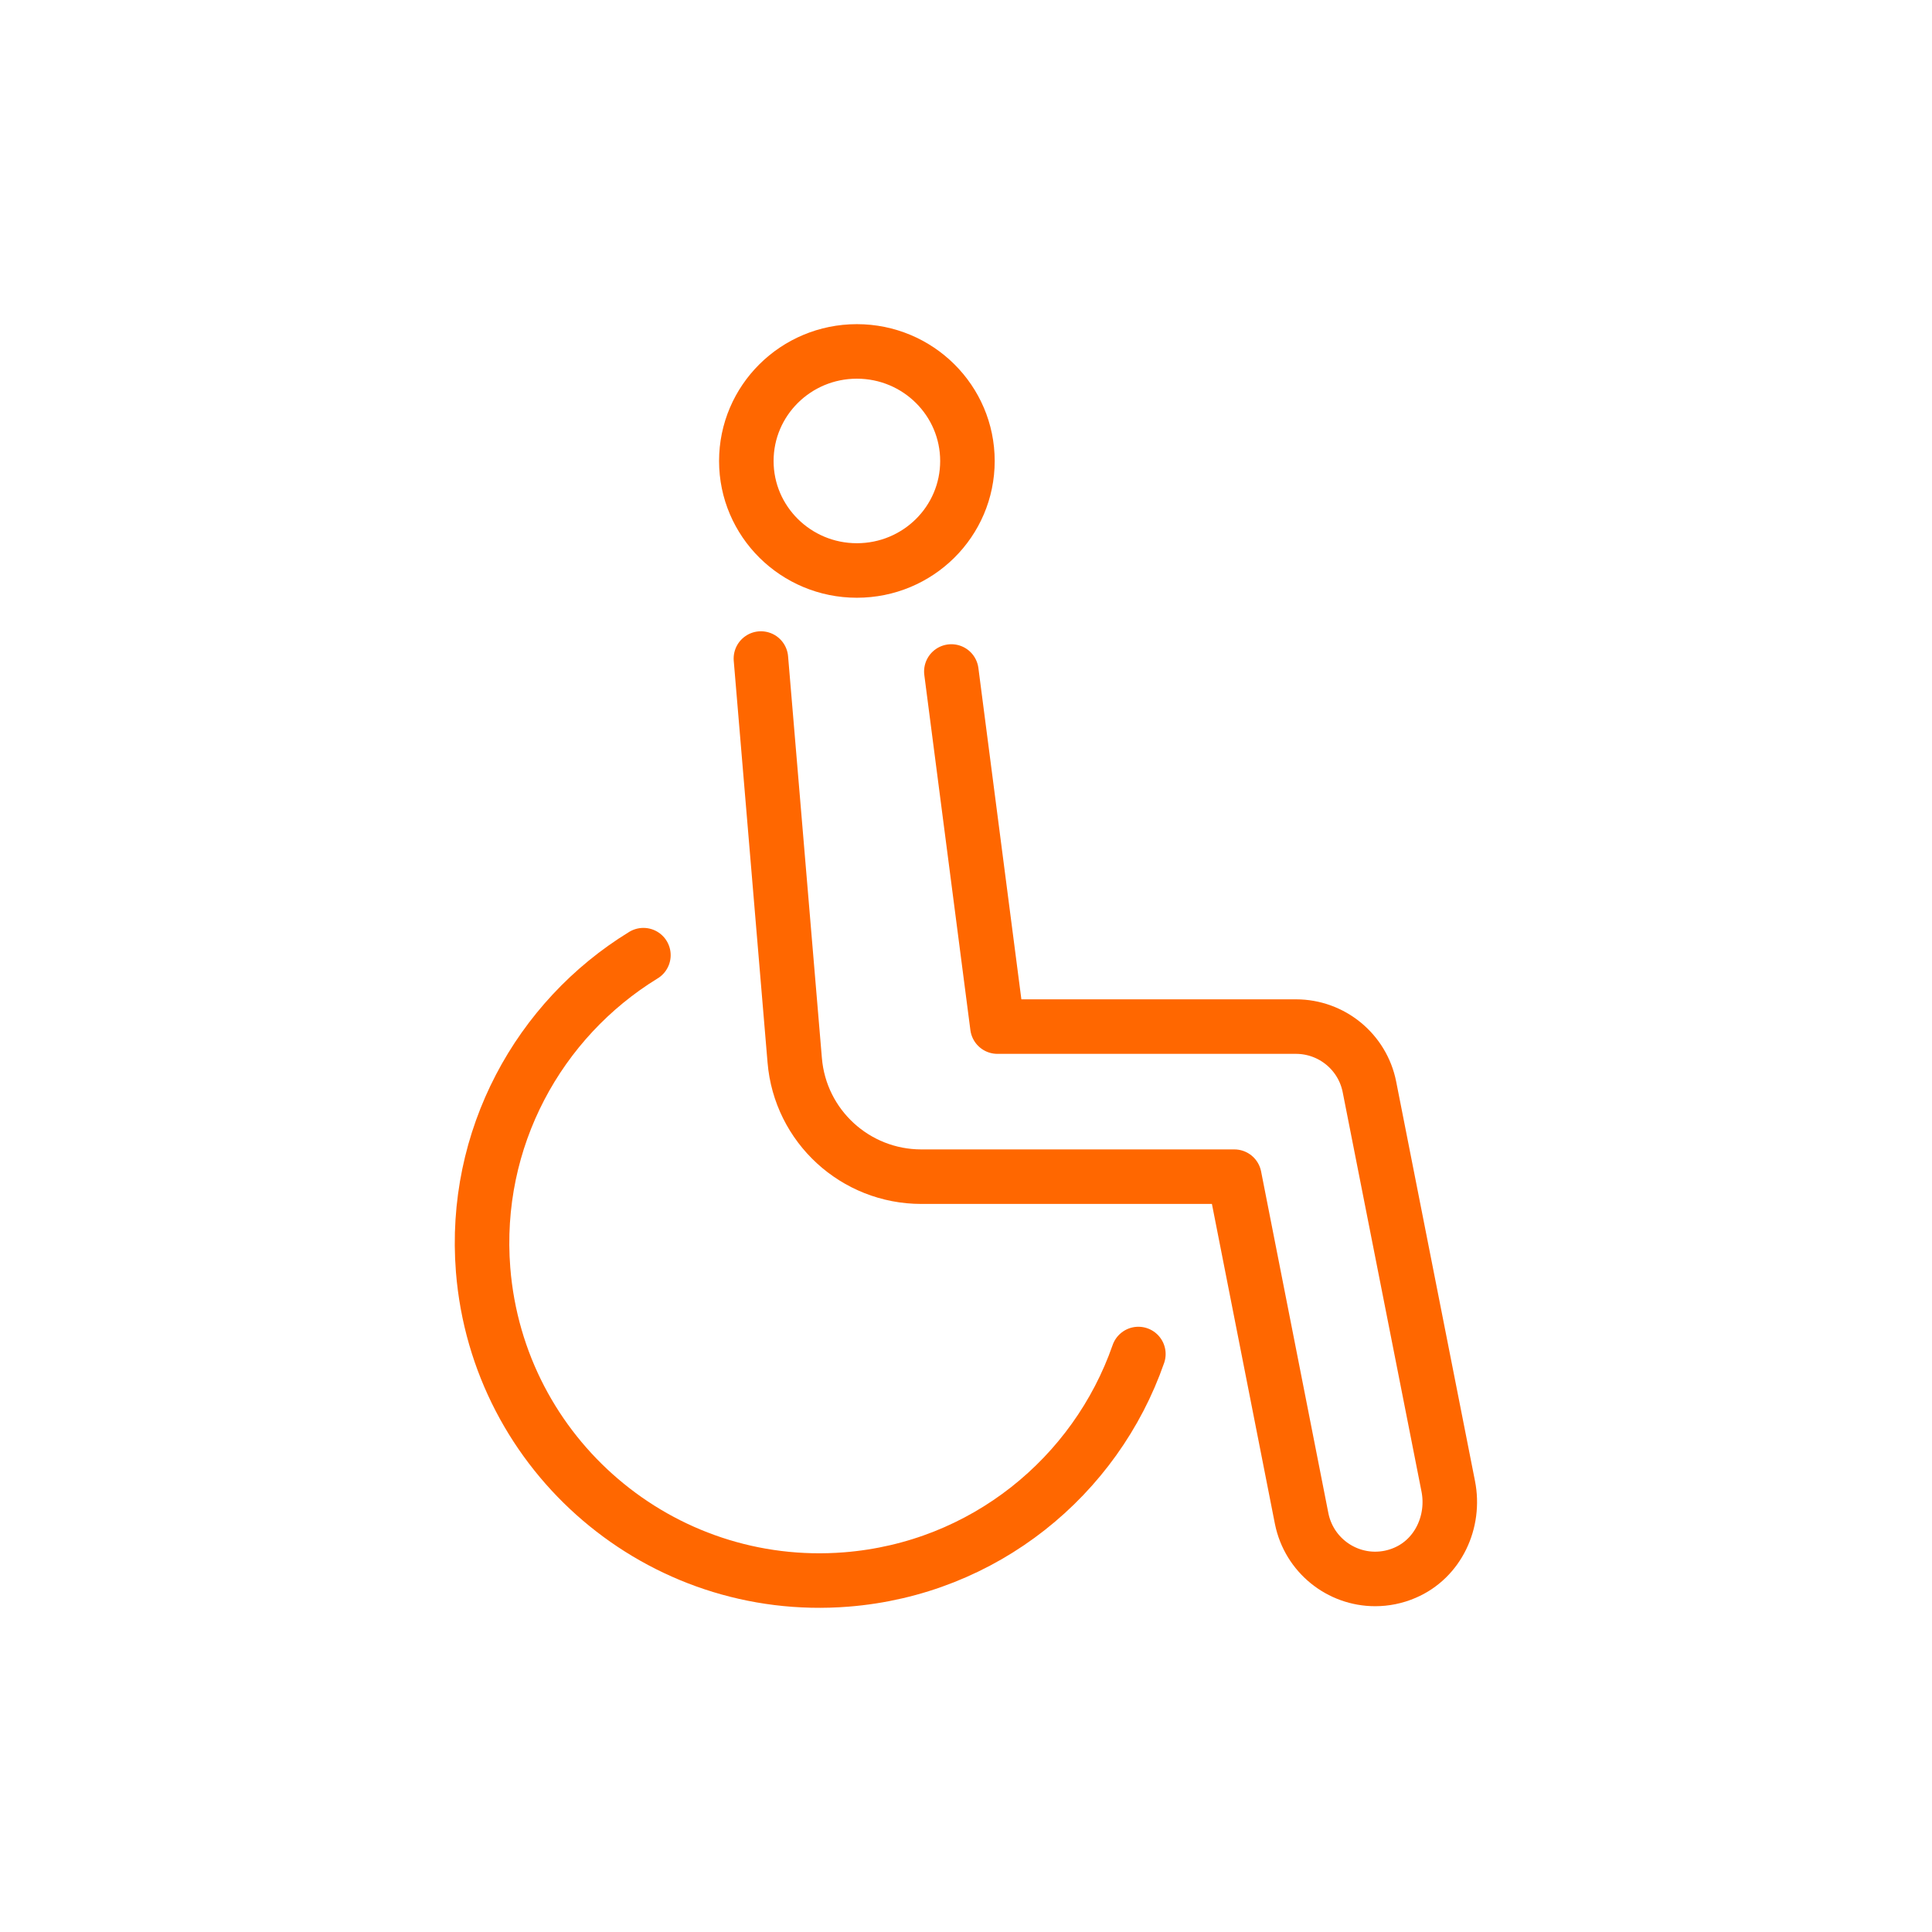 <?xml version="1.0" encoding="UTF-8"?><svg id="Editable" xmlns="http://www.w3.org/2000/svg" viewBox="0 0 141.73 141.73"><defs><style>.cls-1{stroke-linecap:round;stroke-linejoin:round;}.cls-1,.cls-2{fill:none;stroke:#ff6700;stroke-width:4px;}.cls-2{stroke-miterlimit:10;}</style></defs><path class="cls-2" d="M54.75,33.82c0-4.44,3.63-8.04,8.11-8.04s8.11,3.6,8.11,8.04-3.63,8.03-8.11,8.03-8.11-3.6-8.11-8.03"/><path class="cls-1" d="M83.51,99.33c-3.13,8.99-11.33,15.74-21.43,16.54-13.63,1.08-25.55-9.09-26.64-22.72-.76-9.61,4.07-18.37,11.76-23.08"/><path class="cls-1" d="M69.79,49.26l3.38,26.05h21.9c2.62,0,4.88,1.85,5.39,4.42l5.78,29.29c.52,2.6-.74,5.32-3.18,6.36-.72,.31-1.46,.45-2.18,.45-2.57,0-4.86-1.81-5.39-4.42l-4.94-25.09h-22.96c-4.85,0-8.89-3.71-9.29-8.54l-2.48-29.47"/></svg>